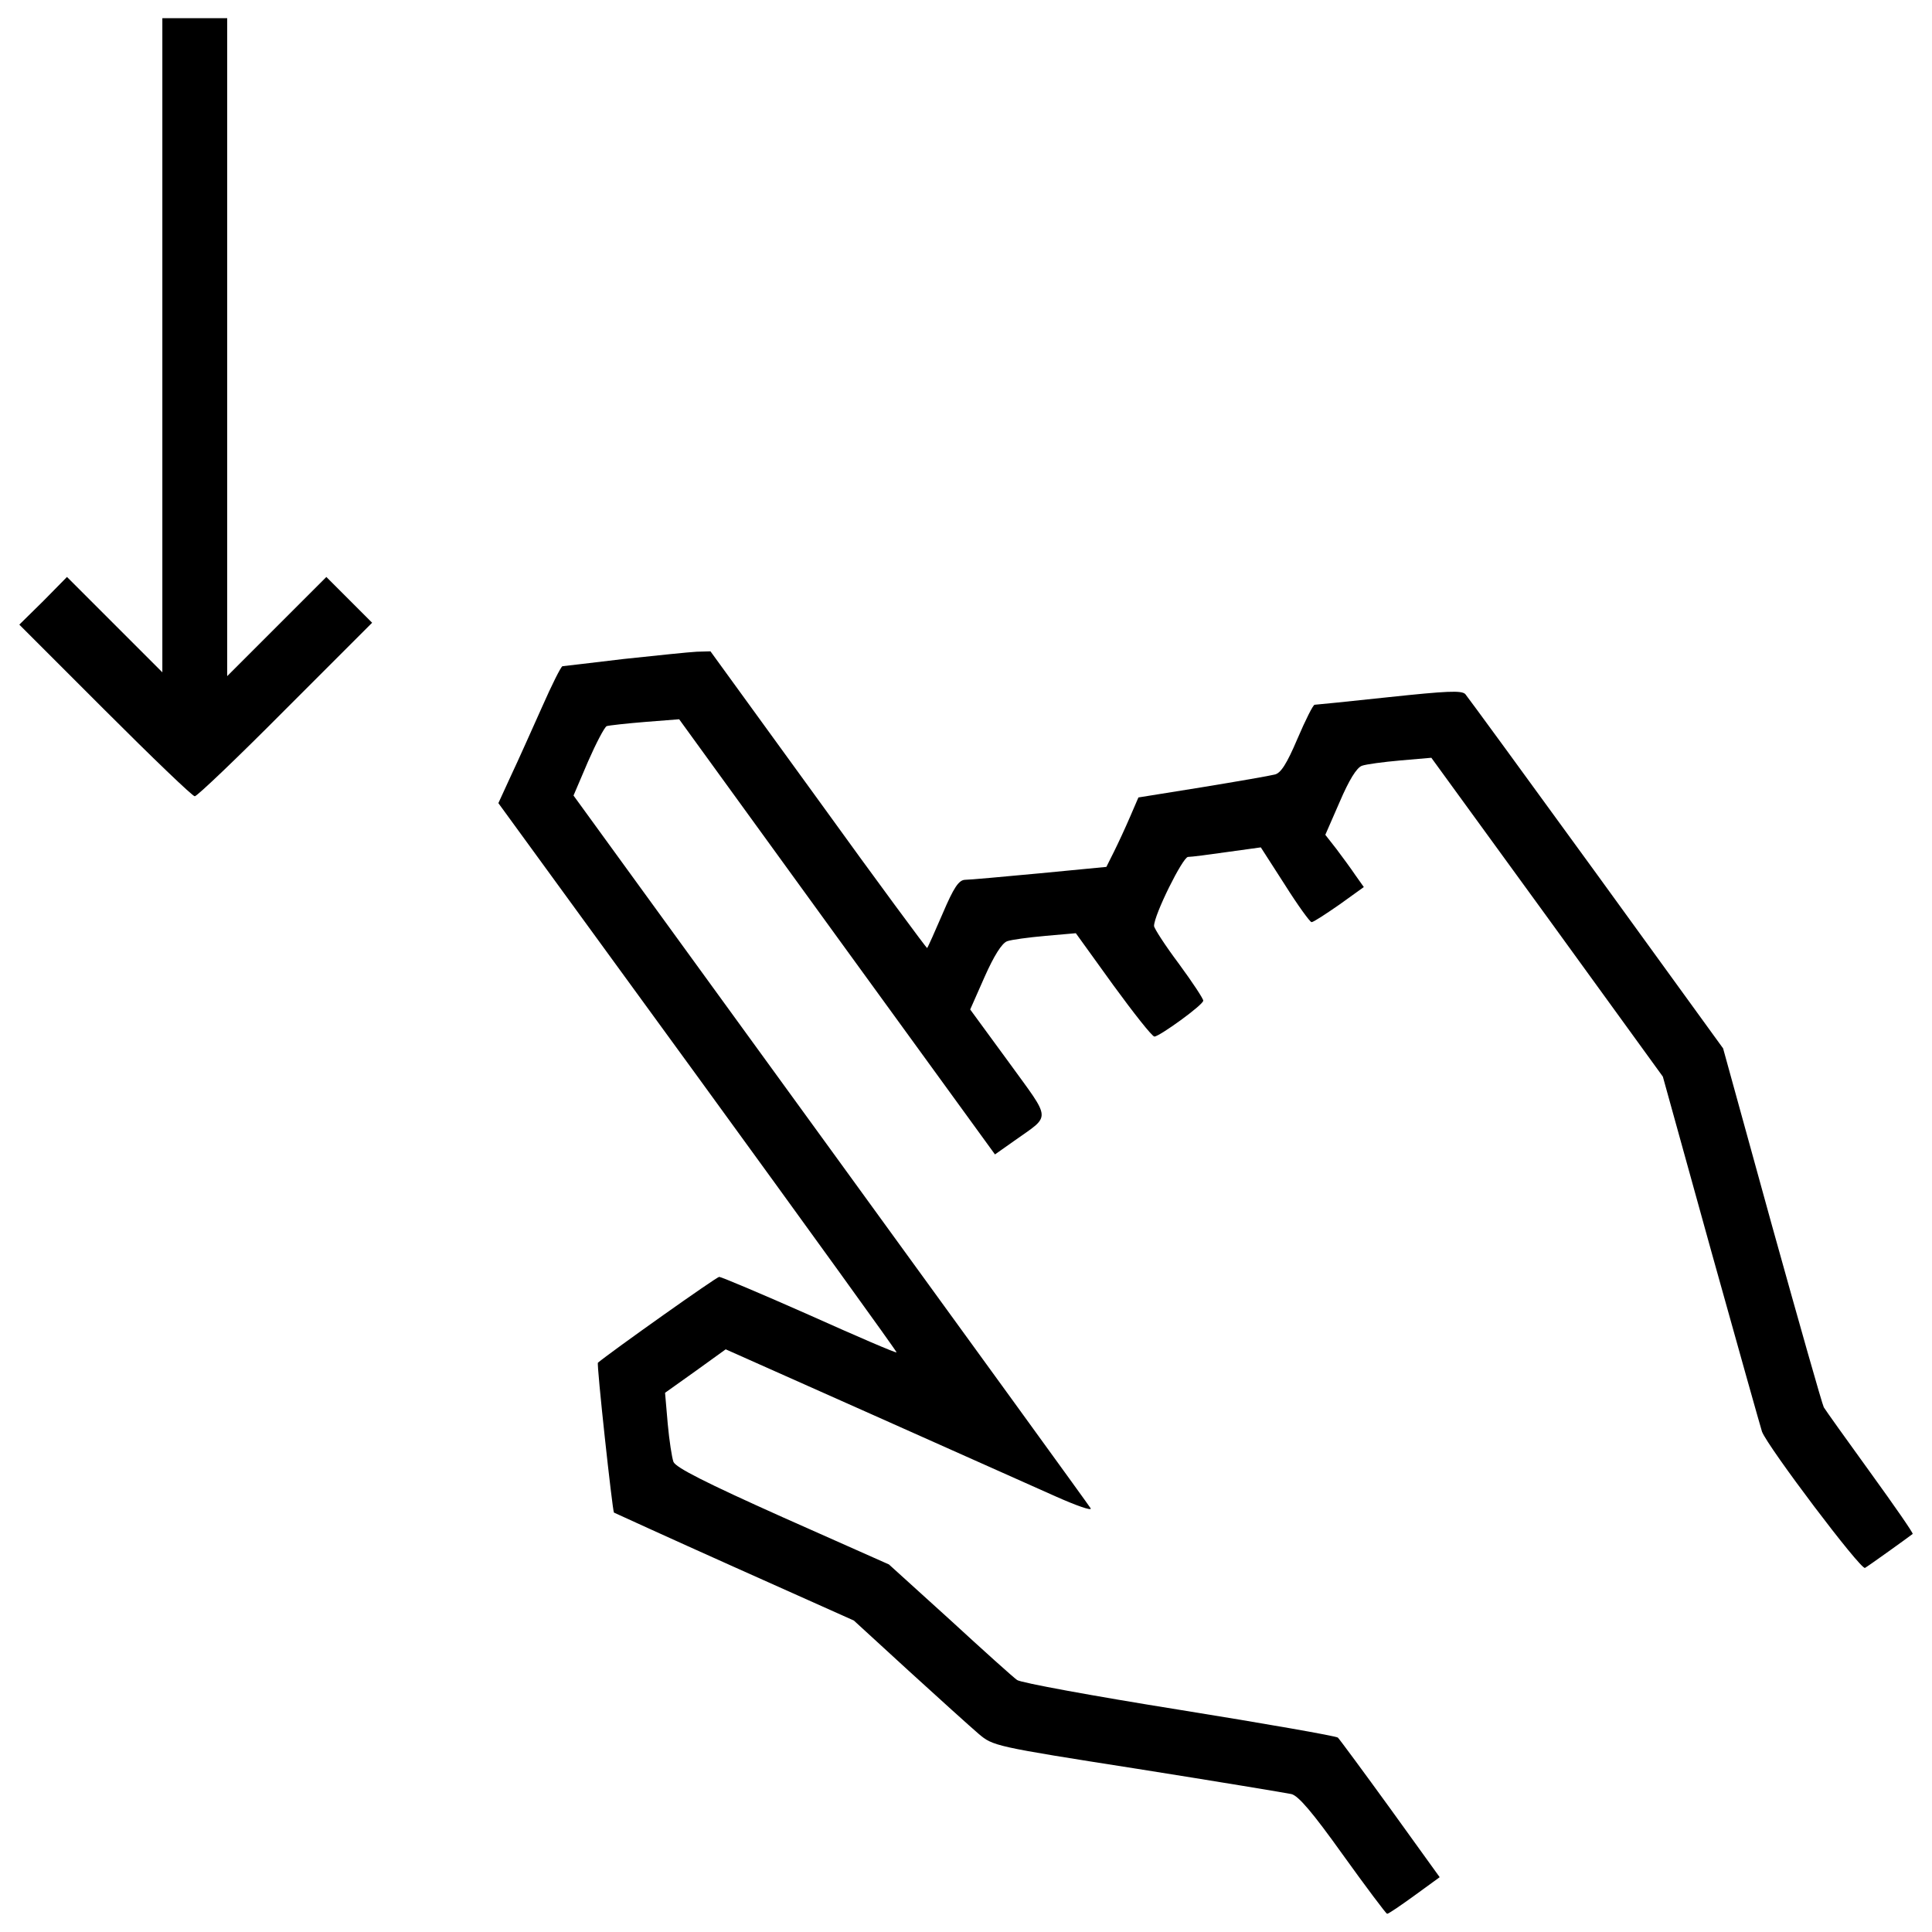 <?xml version="1.0" encoding="utf-8"?>

<!DOCTYPE svg PUBLIC "-//W3C//DTD SVG 1.1//EN" "http://www.w3.org/Graphics/SVG/1.1/DTD/svg11.dtd">
<svg fill="#000000" width="800px" height="800px" viewBox="0 0 1000 1000" version="1.1" xmlns="http://www.w3.org/2000/svg" xmlns:xlink="http://www.w3.org/1999/xlink"  enable-background="new 0 0 1000 1000" xml:space="preserve">

<g>
<g transform="translate(0,512) scale(0.1,-0.1)">
<path d="M840.3,3334V1640.1l-246.8,246.8l-246.8,246.8l-122.4-124.4L100,1886.9l444.2-444.2c244.8-244.8,452.1-444.2,463.9-444.2c11.9,0,223.1,201.4,469.9,450.1l448.1,448.1l-118.4,118.5l-118.5,118.4L1432.6,1877l-256.6-256.6v1703.7v1701.8h-167.8H840.3V3334z"/>
<path d="M3229.1,1709.2c-167.8-19.7-311.9-37.5-317.8-37.5c-7.9-2-55.3-96.7-106.6-213.2c-51.3-114.5-122.4-274.4-159.9-353.4L2579.6,963L3612.1-454.5c568.6-781.8,1030.5-1421.4,1028.6-1425.4c-4-4-205.3,82.9-452.1,193.5c-244.8,108.6-456,197.4-465.9,197.4c-13.8,0-550.8-381-627.8-444.2c-7.9-5.9,75-766,82.9-775.9c4-2,284.3-130.3,623.8-282.3l617.9-276.4l284.3-260.6c157.9-144.1,319.8-290.2,361.3-325.7c75-63.2,79-65.1,823.2-181.6c410.6-65.1,767.9-124.4,795.6-130.3c35.5-7.9,108.6-92.8,266.5-313.9c120.4-167.8,223.1-304,229-306c7.9,0,71.1,43.4,142.1,94.8l130.3,94.8L7197.2-4243c-140.2,193.5-262.6,359.3-272.4,369.2c-7.9,7.9-379.1,73-821.3,144.1c-444.2,71.1-821.3,140.2-839,154c-17.8,11.9-173.7,152-347.5,311.9l-315.9,286.3l-550.8,244.8c-396.8,177.7-552.8,256.7-564.6,286.3c-7.9,21.7-21.7,110.5-29.6,197.4l-13.8,159.9l157.9,112.5l156,112.5l758.1-337.6c416.6-185.6,845-377.1,951.5-424.5c106.6-47.4,185.6-75,179.7-61.2c-7.9,13.8-614,848.9-1346.4,1857.7l-1330.6,1832l75,175.7c41.5,94.8,84.9,177.7,96.7,183.6c13.8,4,102.7,13.8,199.4,21.7l175.7,13.8L4332.7,270L5150-855.3l100.7,71.1c191.5,136.2,193.5,98.7-29.6,406.7l-199.4,272.4l75,169.8c47.4,106.6,88.8,173.7,116.5,183.6c21.7,7.9,110.5,19.7,197.4,27.6l157.9,13.8L5762,21.3c106.6-146.1,201.4-266.5,213.2-266.5c25.7,0,252.7,163.9,252.7,185.6c2,7.9-55.3,94.8-126.3,191.5c-71.1,94.8-128.3,183.6-128.3,195.4c0,57.3,148.1,355.4,175.7,357.3c17.8,0,108.6,11.8,205.3,25.7L6526,734l124.4-193.5c67.1-106.6,130.3-193.5,138.2-193.5c9.9,0,73,41.5,144.1,90.8l126.4,90.8l-43.4,61.2c-23.7,35.5-69.1,96.7-98.7,136.2l-57.2,73l75,171.8c47.4,110.6,86.9,175.7,114.5,185.6c21.7,7.9,110.5,19.7,199.4,27.6l159.9,13.8l600.1-825.2l598.2-825.2l250.7-904.2c138.2-495.5,256.6-916,262.6-933.8c31.6-80.9,511.3-716.7,533-704.8c17.8,9.9,221.1,155.9,246.8,175.7c3.9,4-94.8,146.1-219.1,317.9c-124.4,171.8-232.9,323.8-240.9,337.6c-7.9,13.8-128.3,438.3-268.5,941.7l-252.7,916l-655.4,904.2c-361.3,497.5-667.3,916-679.1,929.8c-19.7,19.7-96.7,15.8-394.8-15.8c-203.3-21.7-377.1-39.5-385-39.5c-7.9,0-47.4-79-88.8-175.7c-55.3-130.3-86.9-179.7-118.5-185.6c-21.7-5.9-191.5-35.5-373.1-65.2l-331.7-53.3l-43.4-100.7c-23.7-55.3-61.2-136.2-82.9-179.7l-39.5-79L5381,599.7c-189.5-17.8-363.2-33.6-386.9-33.6c-31.6-2-57.3-39.5-114.5-173.7c-41.5-96.7-77-175.7-80.9-179.6c-2-2-256.6,341.5-562.6,766l-558.7,769.9l-71.1-2C3566.7,1744.8,3396.9,1727,3229.1,1709.2z"/>
</g>
</g>
</svg>